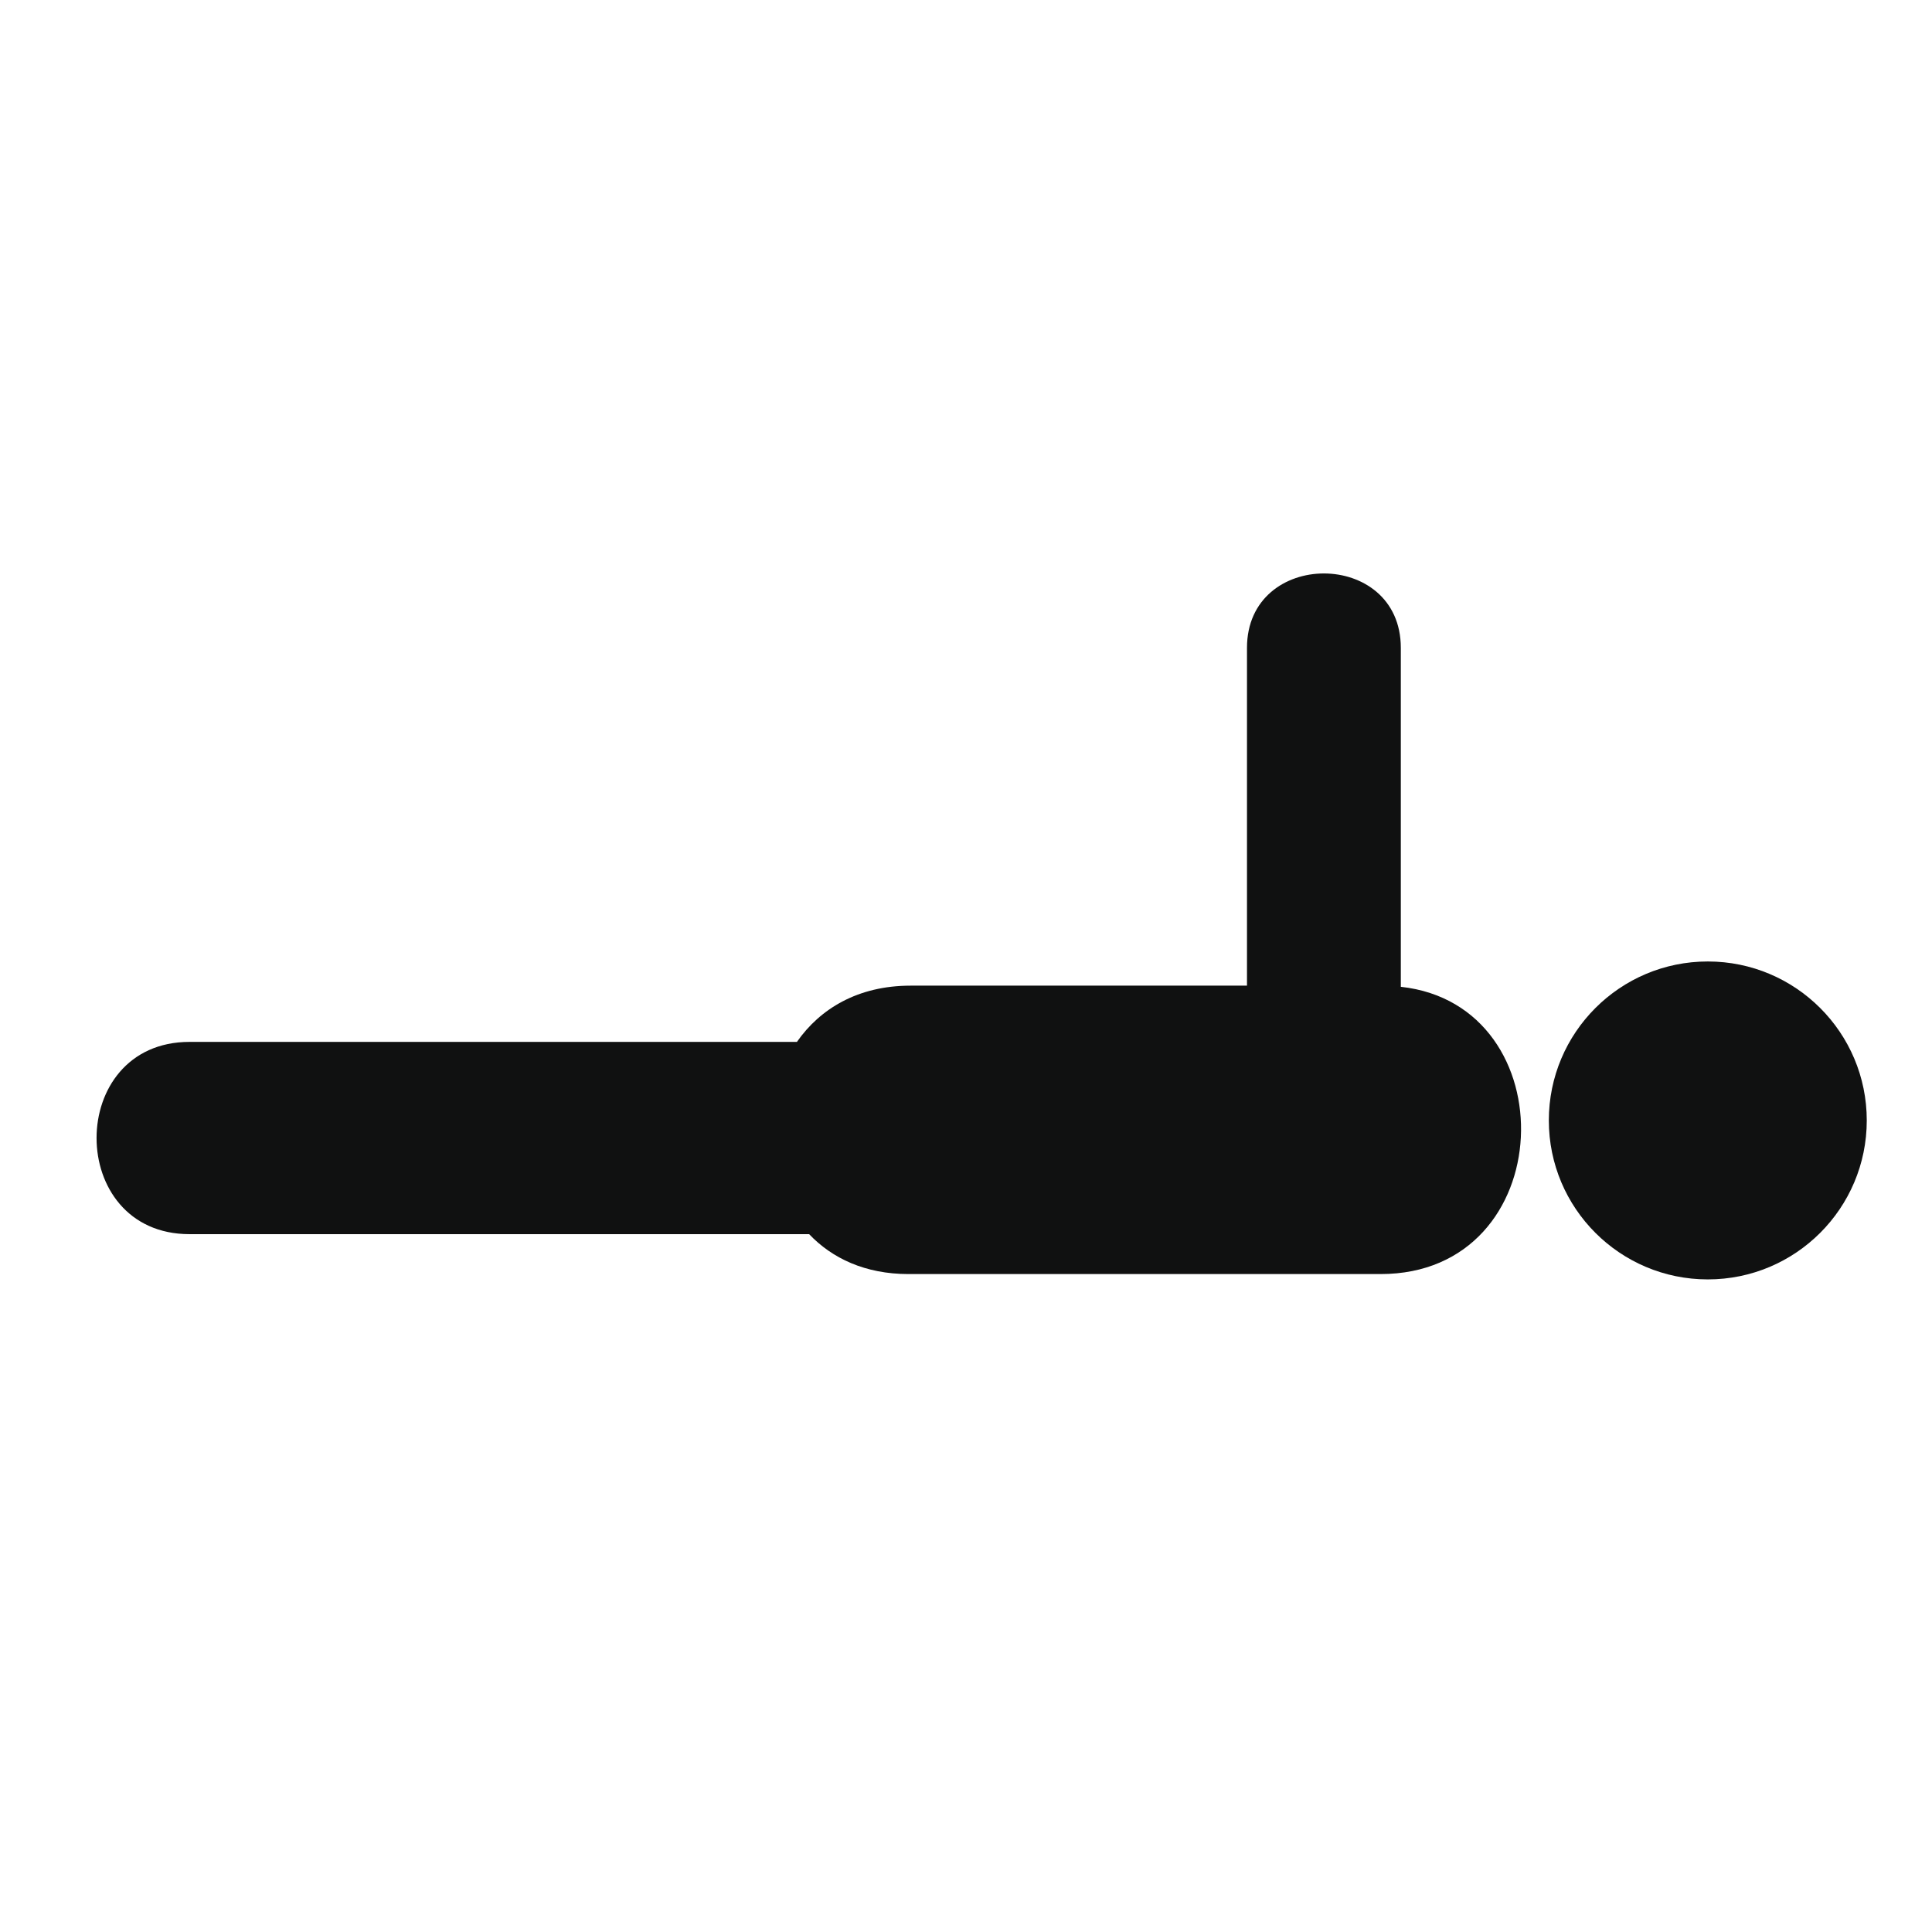 <?xml version="1.0" encoding="utf-8"?>
<!-- Generator: Adobe Illustrator 16.0.4, SVG Export Plug-In . SVG Version: 6.00 Build 0)  -->
<!DOCTYPE svg PUBLIC "-//W3C//DTD SVG 1.1//EN" "http://www.w3.org/Graphics/SVG/1.1/DTD/svg11.dtd">
<svg version="1.1" id="Capa_1" xmlns="http://www.w3.org/2000/svg" xmlns:xlink="http://www.w3.org/1999/xlink" x="0px" y="0px"
	 width="64px" height="64px" viewBox="0 0 64 64" enable-background="new 0 0 64 64" xml:space="preserve">
<g>
	<circle fill="#101111" cx="56.573" cy="37.116" r="5.266"/>
	<path fill="#101111" d="M46.404,32.689c0-3.744,0-7.483,0-11.228c0-3.286-5.096-3.286-5.096,0c0,3.73,0,7.461,0,11.19
		c-3.713,0-7.429,0-11.144,0c-1.746,0-3.001,0.768-3.765,1.863c-6.707,0-13.413,0-20.12,0c-4.107,0-4.107,6.369,0,6.369
		c6.842,0,13.683,0,20.524,0c0.762,0.799,1.855,1.322,3.293,1.322c5.211,0,10.422,0,15.633,0
		C51.693,42.211,51.943,33.293,46.404,32.689z"/>
</g>
</svg>
